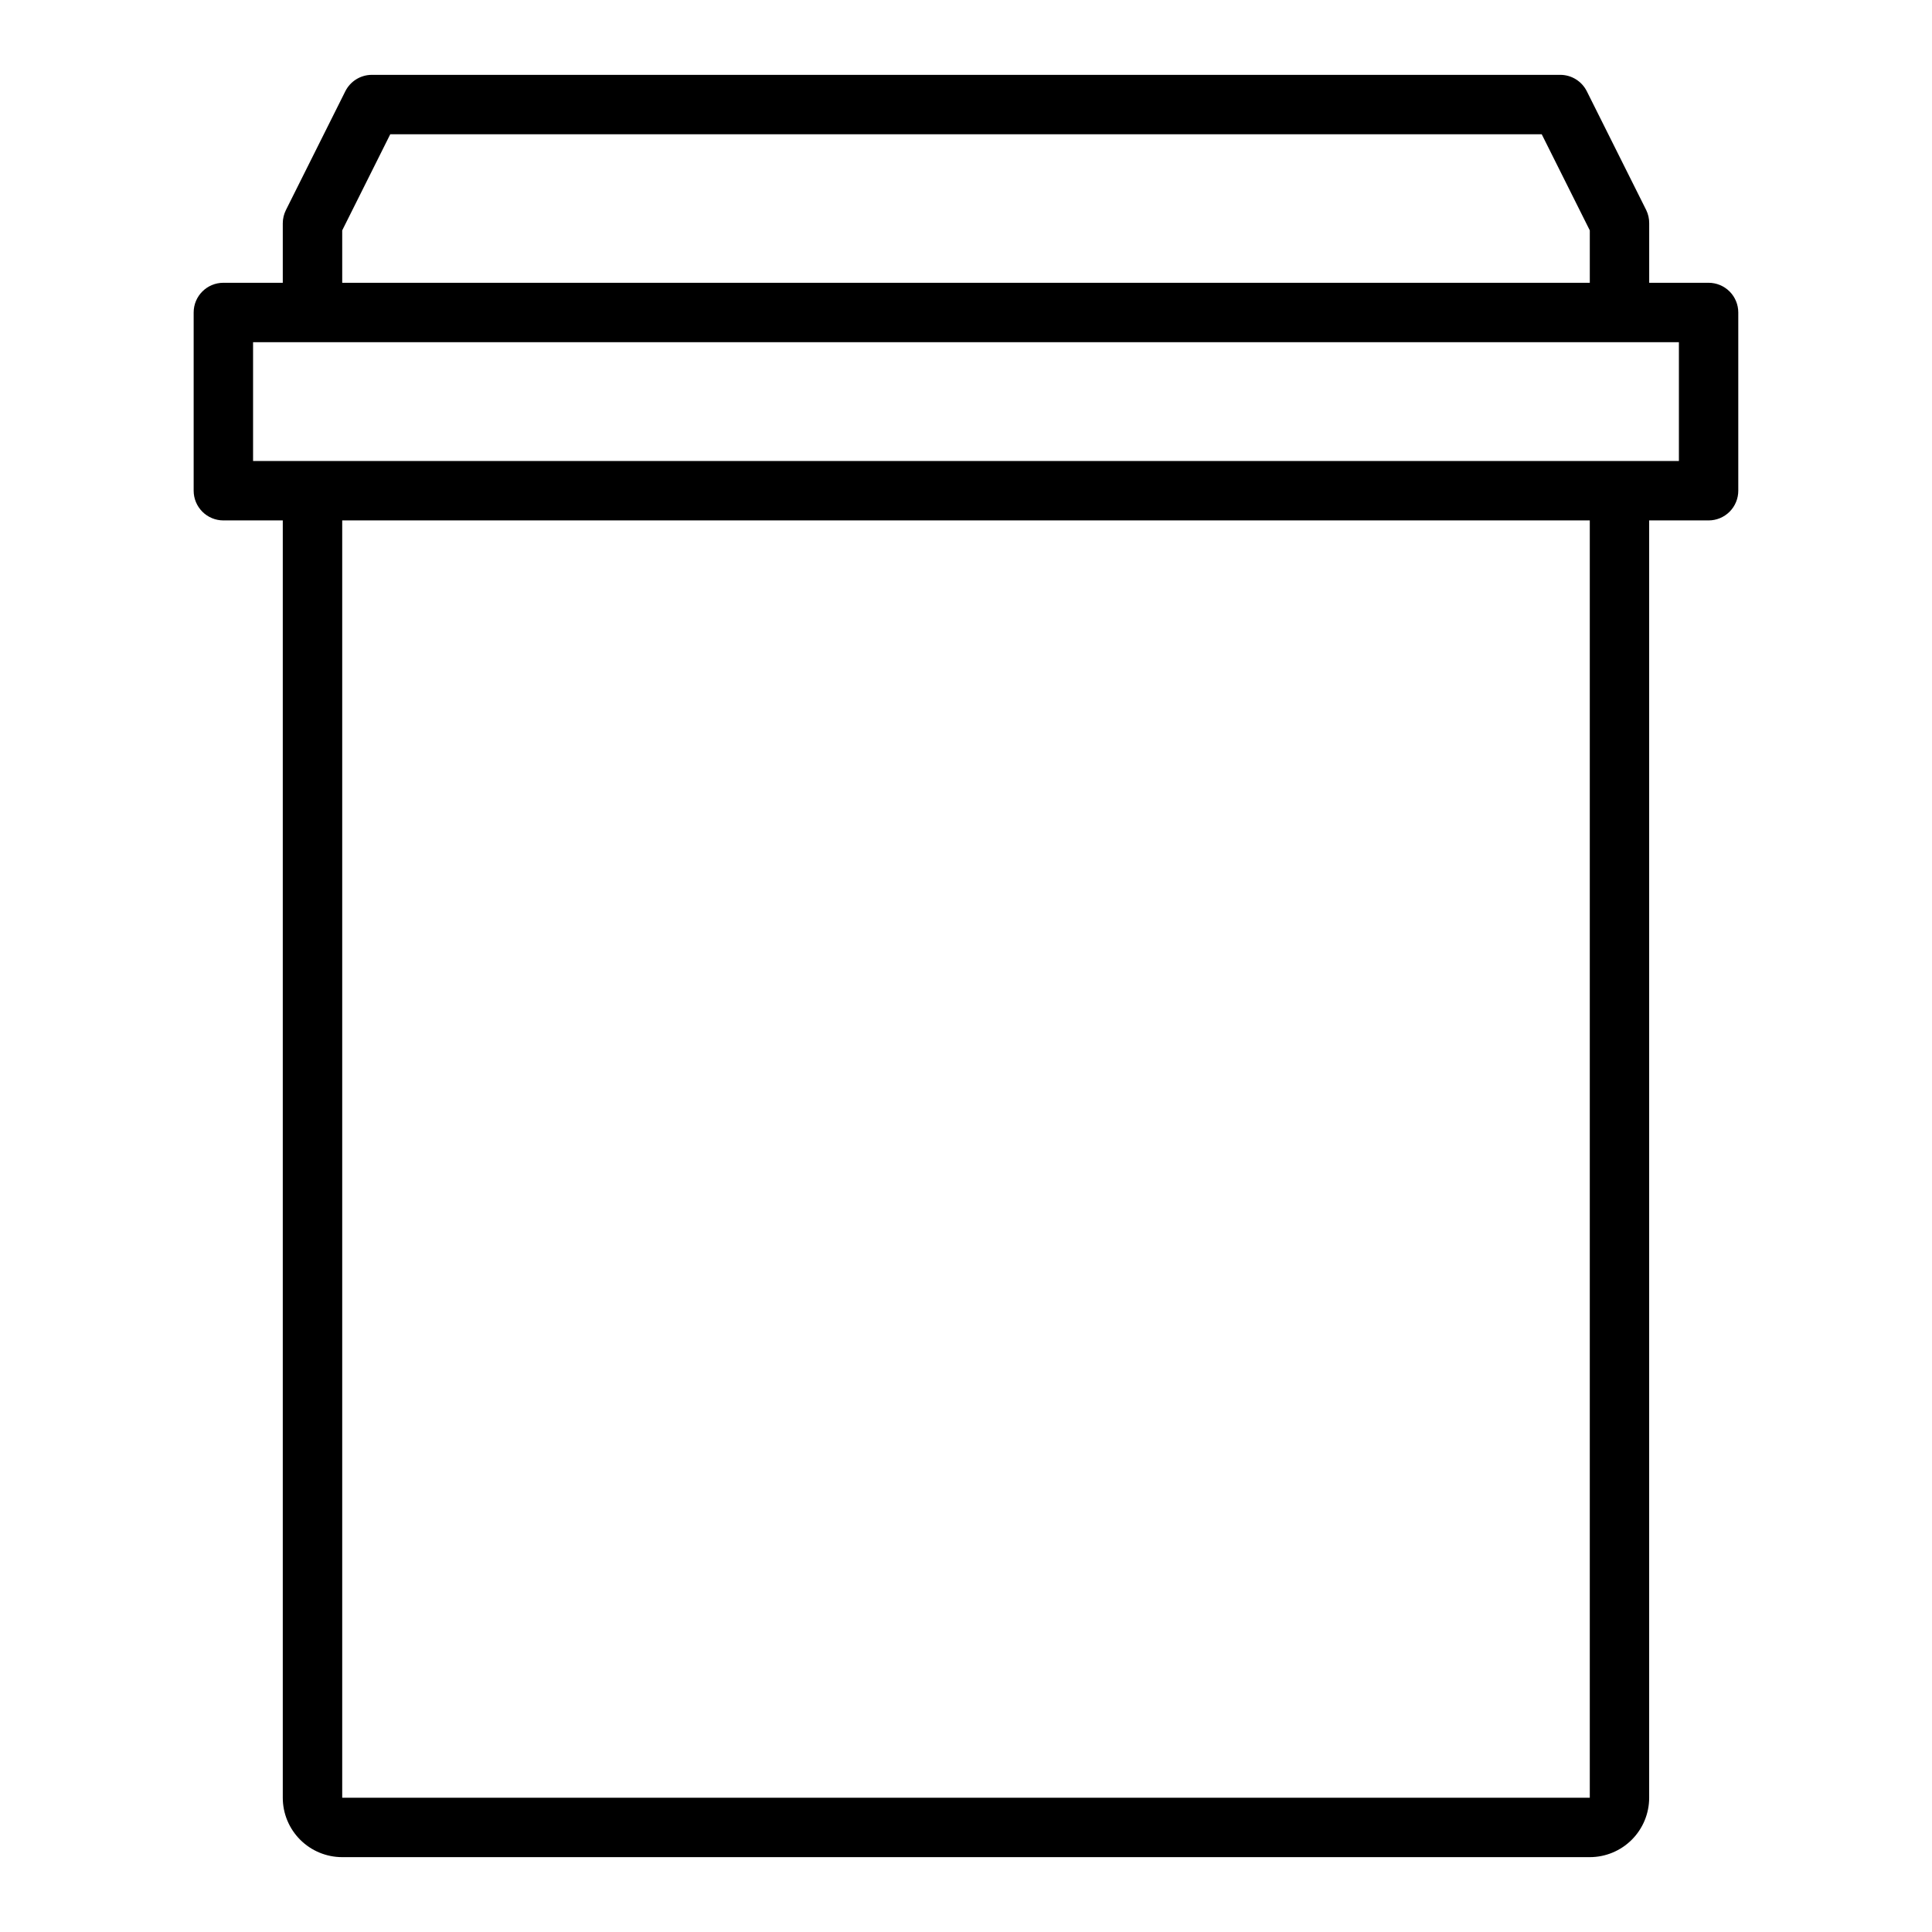 <?xml version="1.0" encoding="UTF-8"?>
<!-- Uploaded to: ICON Repo, www.svgrepo.com, Generator: ICON Repo Mixer Tools -->
<svg fill="#000000" width="800px" height="800px" version="1.1" viewBox="144 144 512 512" xmlns="http://www.w3.org/2000/svg">
 <path d="m596.8 218.94h-15.746v-15.742c0.016-1.219-0.254-2.426-0.785-3.519l-15.742-31.488h-0.004c-1.34-2.684-4.086-4.371-7.086-4.356h-314.88c-2.984 0-5.711 1.688-7.047 4.356l-15.742 31.488c-0.547 1.094-0.828 2.297-0.828 3.519v15.742h-15.742c-4.348 0-7.875 3.523-7.875 7.871v47.234c0 2.086 0.832 4.09 2.309 5.566 1.477 1.477 3.477 2.305 5.566 2.305h15.742v338.5c0 4.176 1.66 8.18 4.613 11.133 2.953 2.953 6.957 4.613 11.133 4.613h330.62c4.176 0 8.18-1.66 11.133-4.613 2.949-2.953 4.609-6.957 4.609-11.133v-338.5h15.746c2.086 0 4.09-0.828 5.566-2.305 1.473-1.477 2.305-3.481 2.305-5.566v-47.234c0-2.086-0.832-4.09-2.305-5.566-1.477-1.477-3.481-2.305-5.566-2.305zm-362.11-13.887 12.734-25.473h305.15l12.738 25.473v13.887h-330.62zm330.62 415.36h-330.62v-338.5h330.62zm23.617-354.24-377.86 0.004v-31.488h377.86z"/>
</svg>